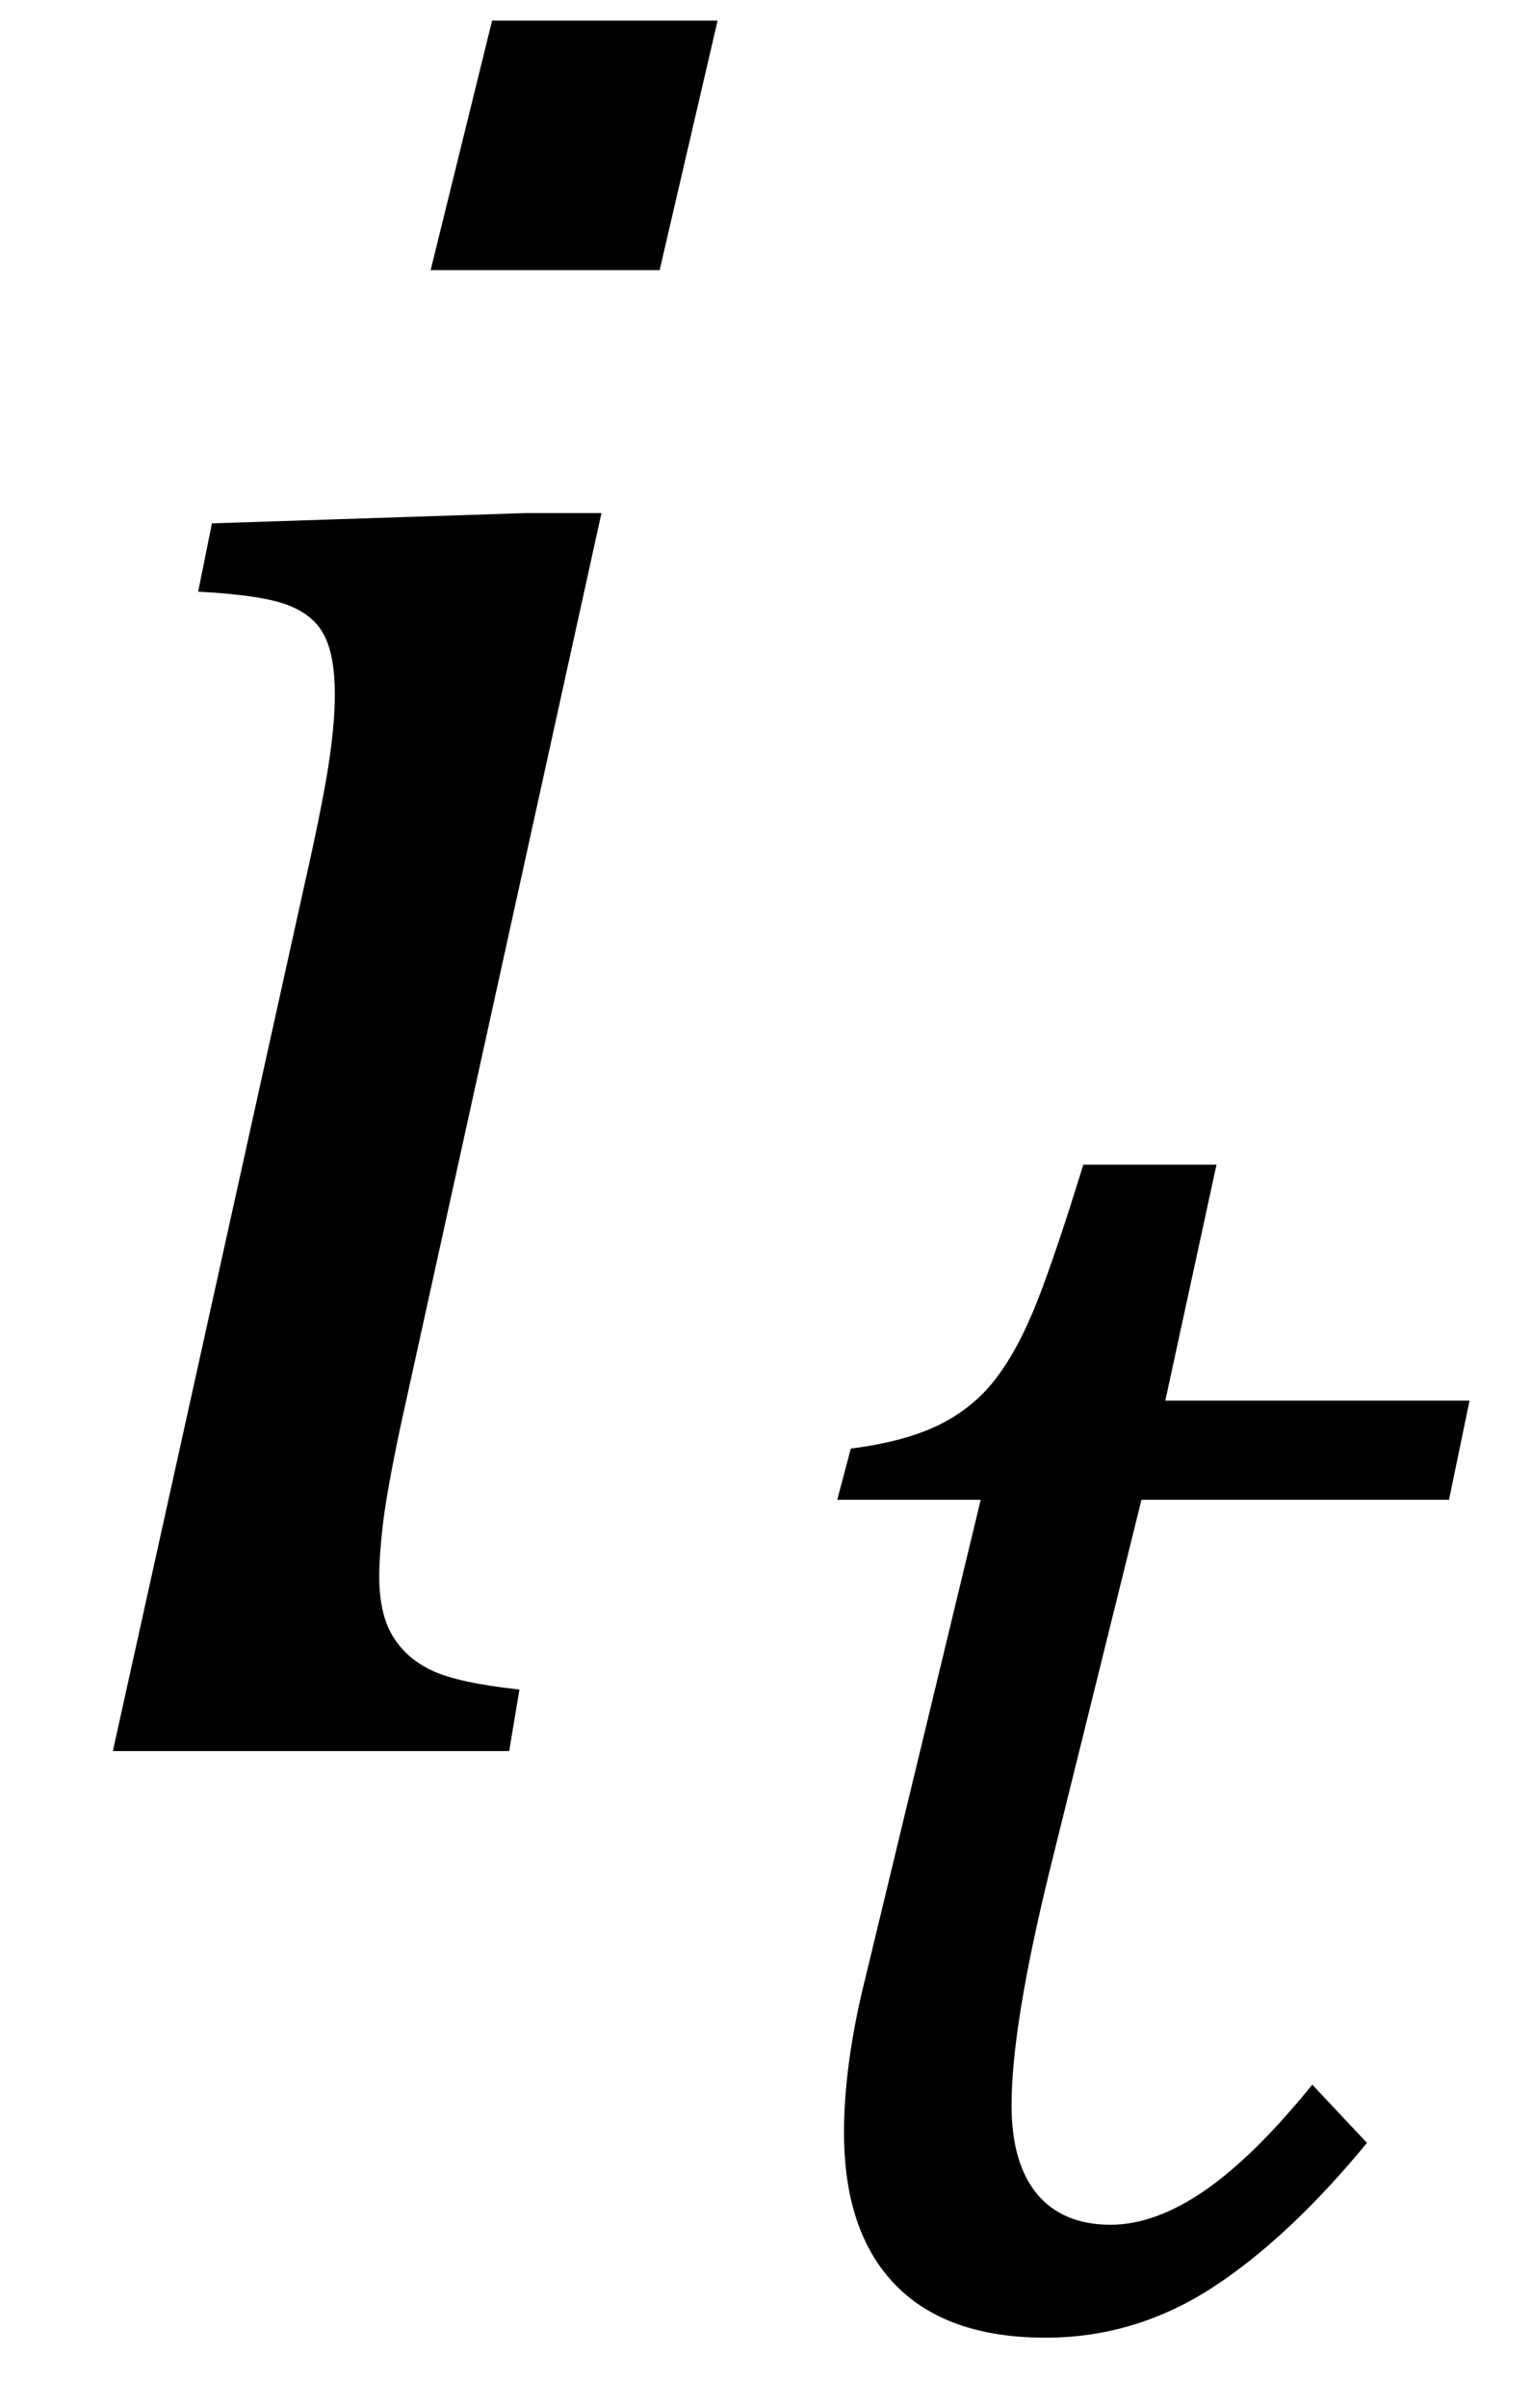 <?xml version="1.0" encoding="UTF-8"?><svg xmlns="http://www.w3.org/2000/svg" xmlns:xlink="http://www.w3.org/1999/xlink" stroke-dasharray="none" shape-rendering="auto" font-family="'Dialog'" width="7" text-rendering="auto" fill-opacity="1" contentScriptType="text/ecmascript" color-interpolation="auto" color-rendering="auto" preserveAspectRatio="xMidYMid meet" font-size="12" fill="black" stroke="black" image-rendering="auto" stroke-miterlimit="10" zoomAndPan="magnify" version="1.0" stroke-linecap="square" stroke-linejoin="miter" contentStyleType="text/css" font-style="normal" height="11" stroke-width="1" stroke-dashoffset="0" font-weight="normal" stroke-opacity="1"><!--Converted from MathML using JEuclid--><defs id="genericDefs"/><g><g text-rendering="optimizeLegibility" transform="translate( 0 8)" color-rendering="optimizeQuality" color-interpolation="linearRGB" image-rendering="optimizeQuality"><path d=" M 3.281 -7.906 L 3.016 -6.766 L 1.969 -6.766 L 2.25 -7.906 L 3.281 -7.906 Z M 1.828 -1.469 Q 1.766 -1.172 1.75 -1.031 Q 1.734 -0.891 1.734 -0.797 Q 1.734 -0.625 1.797 -0.523 Q 1.859 -0.422 1.977 -0.367 Q 2.094 -0.312 2.375 -0.281 L 2.328 0 L 0.516 0 L 1.391 -3.953 Q 1.469 -4.297 1.5 -4.492 Q 1.531 -4.688 1.531 -4.828 Q 1.531 -5 1.484 -5.094 Q 1.438 -5.188 1.32 -5.234 Q 1.203 -5.281 0.906 -5.297 L 0.969 -5.609 L 2.406 -5.656 L 2.75 -5.656 L 1.828 -1.469 Z" stroke="none"/></g><g text-rendering="optimizeLegibility" transform="translate( 3.281 10.602)" color-rendering="optimizeQuality" color-interpolation="linearRGB" image-rendering="optimizeQuality"><path d=" M 2.969 -0.812 Q 2.609 -0.375 2.258 -0.148 Q 1.906 0.078 1.5 0.078 Q 1.047 0.078 0.812 -0.164 Q 0.578 -0.406 0.578 -0.859 Q 0.578 -1.141 0.656 -1.484 L 1.203 -3.75 L 0.547 -3.75 L 0.609 -3.984 Q 0.859 -4.016 1.016 -4.094 Q 1.172 -4.172 1.273 -4.305 Q 1.375 -4.438 1.461 -4.656 Q 1.547 -4.875 1.672 -5.281 L 2.281 -5.281 L 2.047 -4.203 L 3.438 -4.203 L 3.344 -3.75 L 1.938 -3.75 L 1.516 -2.047 Q 1.344 -1.344 1.344 -0.984 Q 1.344 -0.719 1.461 -0.578 Q 1.578 -0.438 1.797 -0.438 Q 2 -0.438 2.227 -0.594 Q 2.453 -0.75 2.719 -1.078 L 2.969 -0.812 Z" stroke="none"/></g></g></svg>